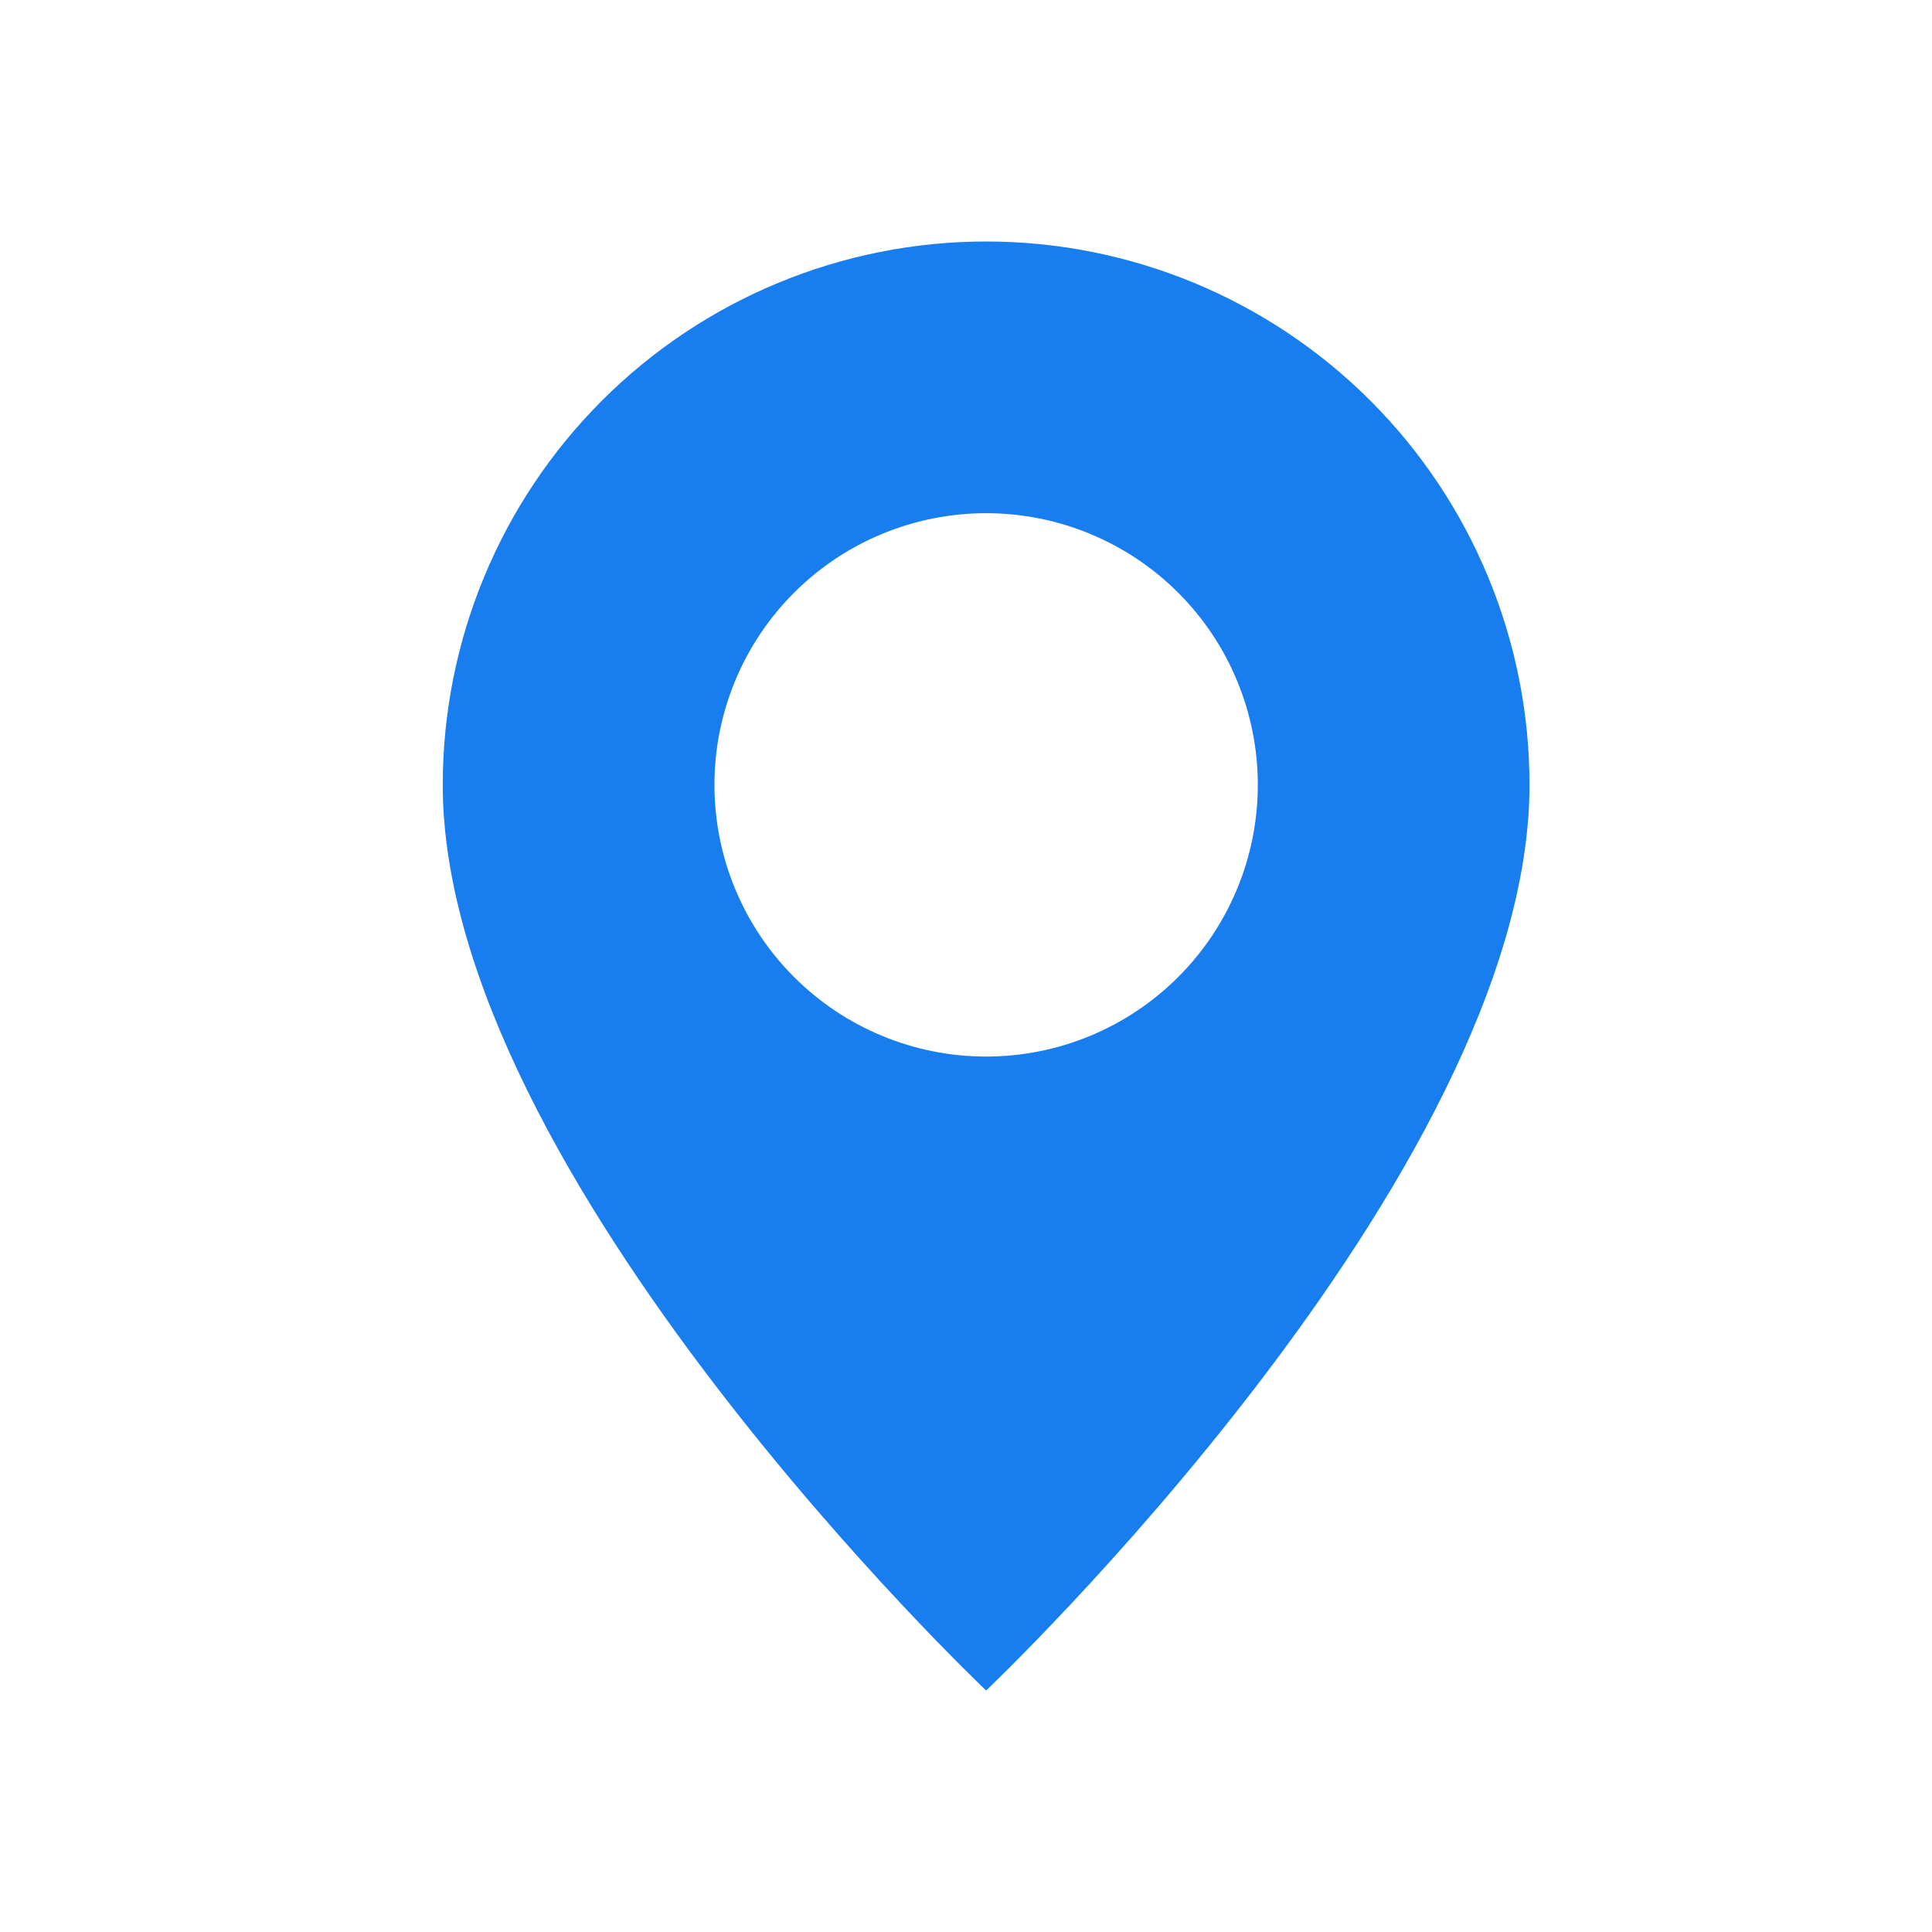 <svg width="48" height="48" viewBox="0 0 48 48" fill="none" xmlns="http://www.w3.org/2000/svg">
<path d="M24.5 42C24.5 42 38 29.206 38 19.5C38 15.92 36.578 12.486 34.046 9.954C31.514 7.422 28.08 6 24.5 6C20.92 6 17.486 7.422 14.954 9.954C12.422 12.486 11 15.92 11 19.5C11 29.206 24.5 42 24.5 42ZM24.5 26.25C22.71 26.25 20.993 25.539 19.727 24.273C18.461 23.007 17.75 21.29 17.75 19.5C17.75 17.71 18.461 15.993 19.727 14.727C20.993 13.461 22.71 12.75 24.5 12.75C26.29 12.75 28.007 13.461 29.273 14.727C30.539 15.993 31.25 17.71 31.25 19.5C31.25 21.29 30.539 23.007 29.273 24.273C28.007 25.539 26.29 26.25 24.5 26.25Z" fill="#187DEE"/>
</svg>
